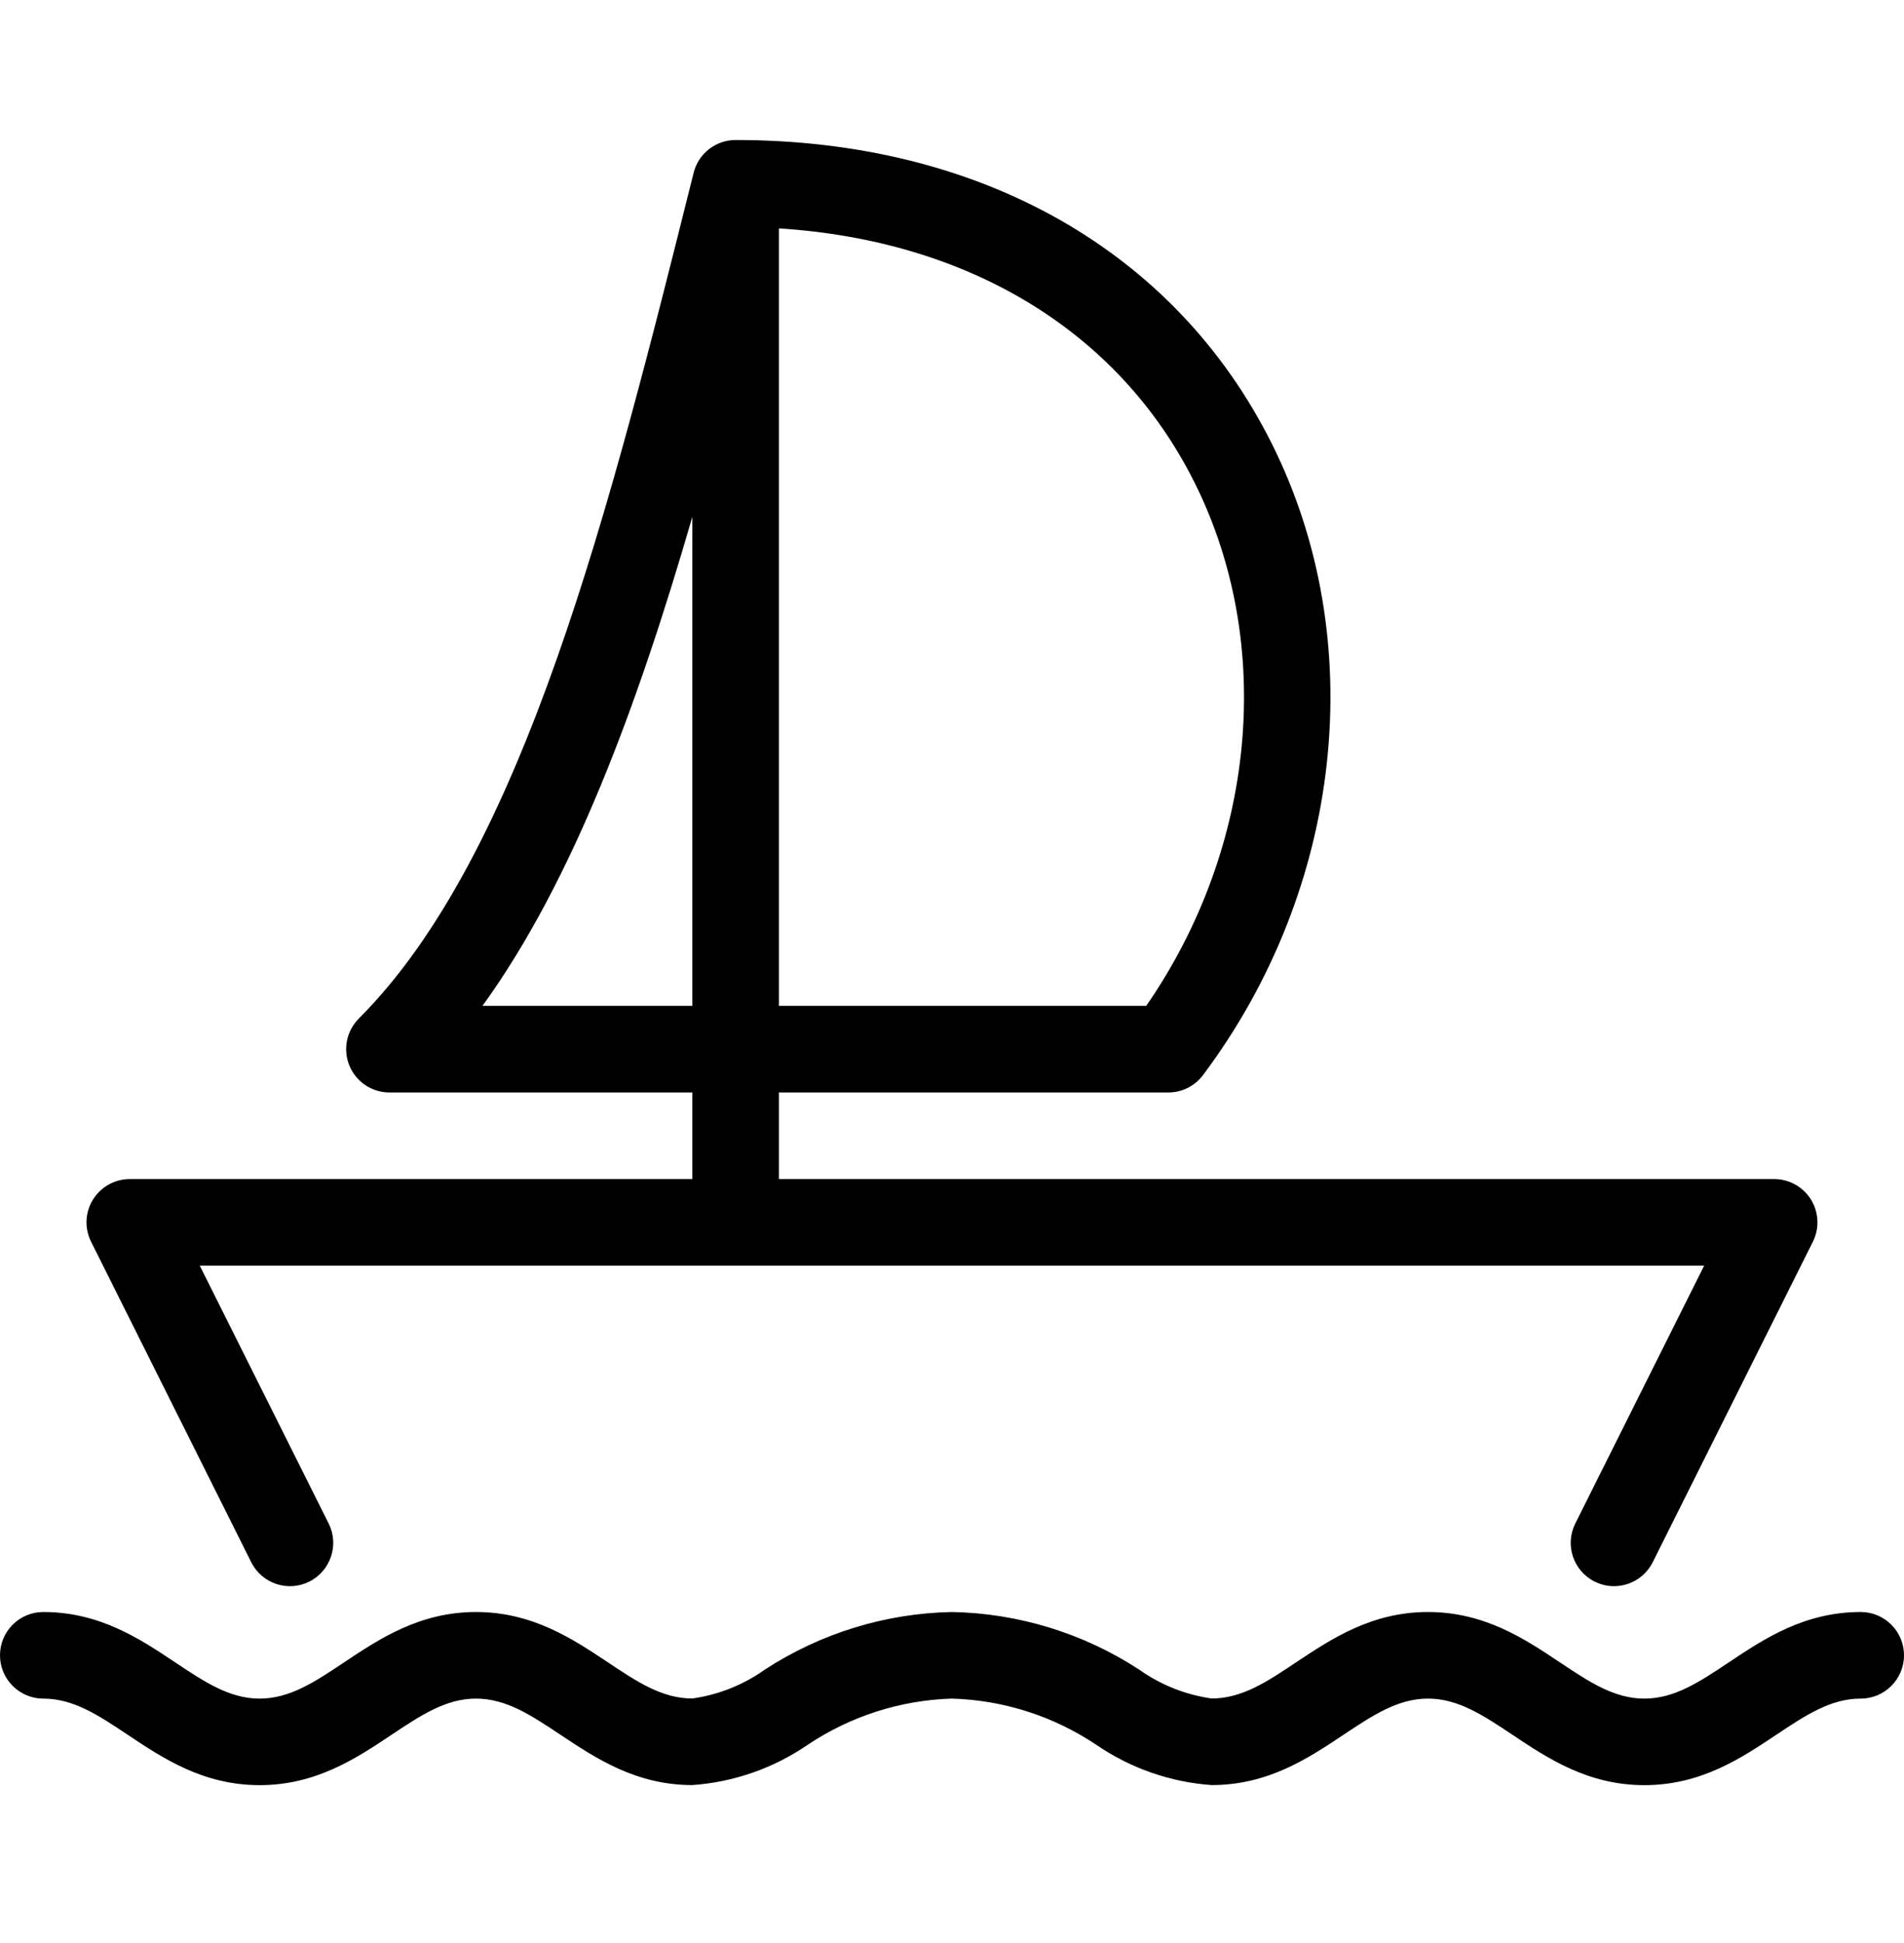 <svg xmlns="http://www.w3.org/2000/svg" width="50" height="51" viewBox="0 0 50 51" fill="none"><g clip-path="url(#clip0_555_586)"><path d="M6.598 41.006C6.879 41.567 7.561 41.795 8.123 41.514C8.684 41.233 8.912 40.55 8.631 39.989L5.246 33.221H44.752L41.368 39.989C41.087 40.55 41.315 41.233 41.876 41.514C42.437 41.795 43.12 41.567 43.401 41.006L47.607 32.593C47.783 32.24 47.764 31.822 47.558 31.487C47.35 31.152 46.984 30.948 46.59 30.948H20.454V28.675H30.681C31.039 28.675 31.376 28.507 31.591 28.22C35.271 23.314 35.981 16.809 33.4 11.649C30.868 6.582 25.734 3.675 19.317 3.675C18.796 3.675 18.341 4.03 18.215 4.536C16.017 13.324 13.747 22.412 9.423 26.735C9.098 27.06 9.001 27.549 9.177 27.974C9.353 28.398 9.767 28.675 10.227 28.675H18.181V30.948H3.408C3.014 30.948 2.649 31.152 2.441 31.487C2.234 31.822 2.215 32.24 2.392 32.593L6.598 41.006ZM31.369 12.665C33.489 16.907 32.98 22.239 30.1 26.403H20.454V5.995C25.439 6.311 29.384 8.695 31.369 12.665ZM12.67 26.403C15.048 23.115 16.741 18.533 18.181 13.566V26.403H12.67Z" fill="black"></path><path d="M48.864 42.312C47.383 42.312 46.324 43.016 45.392 43.639C44.631 44.146 43.974 44.585 43.182 44.585C42.389 44.585 41.733 44.146 40.971 43.639C40.039 43.016 38.98 42.312 37.5 42.312C36.02 42.312 34.963 43.016 34.029 43.638C33.27 44.145 32.613 44.582 31.818 44.582C31.131 44.485 30.477 44.224 29.912 43.822C28.449 42.869 26.748 42.346 25.002 42.312H24.998C23.252 42.346 21.551 42.869 20.088 43.822C19.523 44.224 18.869 44.485 18.182 44.582H18.18C17.387 44.582 16.73 44.145 15.971 43.638C15.037 43.016 13.98 42.312 12.5 42.312C11.02 42.312 9.961 43.016 9.029 43.639C8.268 44.146 7.611 44.585 6.818 44.585C6.026 44.585 5.369 44.146 4.608 43.639C3.675 43.016 2.617 42.312 1.137 42.312C0.509 42.312 0 42.821 0 43.448C0 44.076 0.509 44.585 1.137 44.585C1.929 44.585 2.586 45.023 3.347 45.53C4.279 46.153 5.338 46.857 6.818 46.857C8.298 46.857 9.357 46.153 10.289 45.53C11.051 45.023 11.707 44.585 12.5 44.585C13.292 44.585 13.949 45.023 14.71 45.529C15.643 46.15 16.701 46.855 18.18 46.855H18.182C19.266 46.778 20.31 46.414 21.207 45.8C22.331 45.047 23.645 44.625 24.998 44.585H25.002C26.355 44.625 27.669 45.047 28.793 45.8C29.69 46.414 30.734 46.778 31.818 46.855H31.82C33.299 46.855 34.357 46.151 35.289 45.529C36.051 45.023 36.708 44.585 37.5 44.585C38.292 44.585 38.949 45.023 39.711 45.53C40.643 46.153 41.701 46.857 43.182 46.857C44.662 46.857 45.721 46.153 46.653 45.53C47.414 45.023 48.071 44.585 48.864 44.585C49.491 44.585 50 44.076 50 43.448C50 42.821 49.491 42.312 48.864 42.312Z" fill="black"></path></g><defs><clipPath id="clip0_555_586"><rect width="50" height="50" fill="white" transform="translate(0 0.231)"></rect></clipPath></defs></svg>